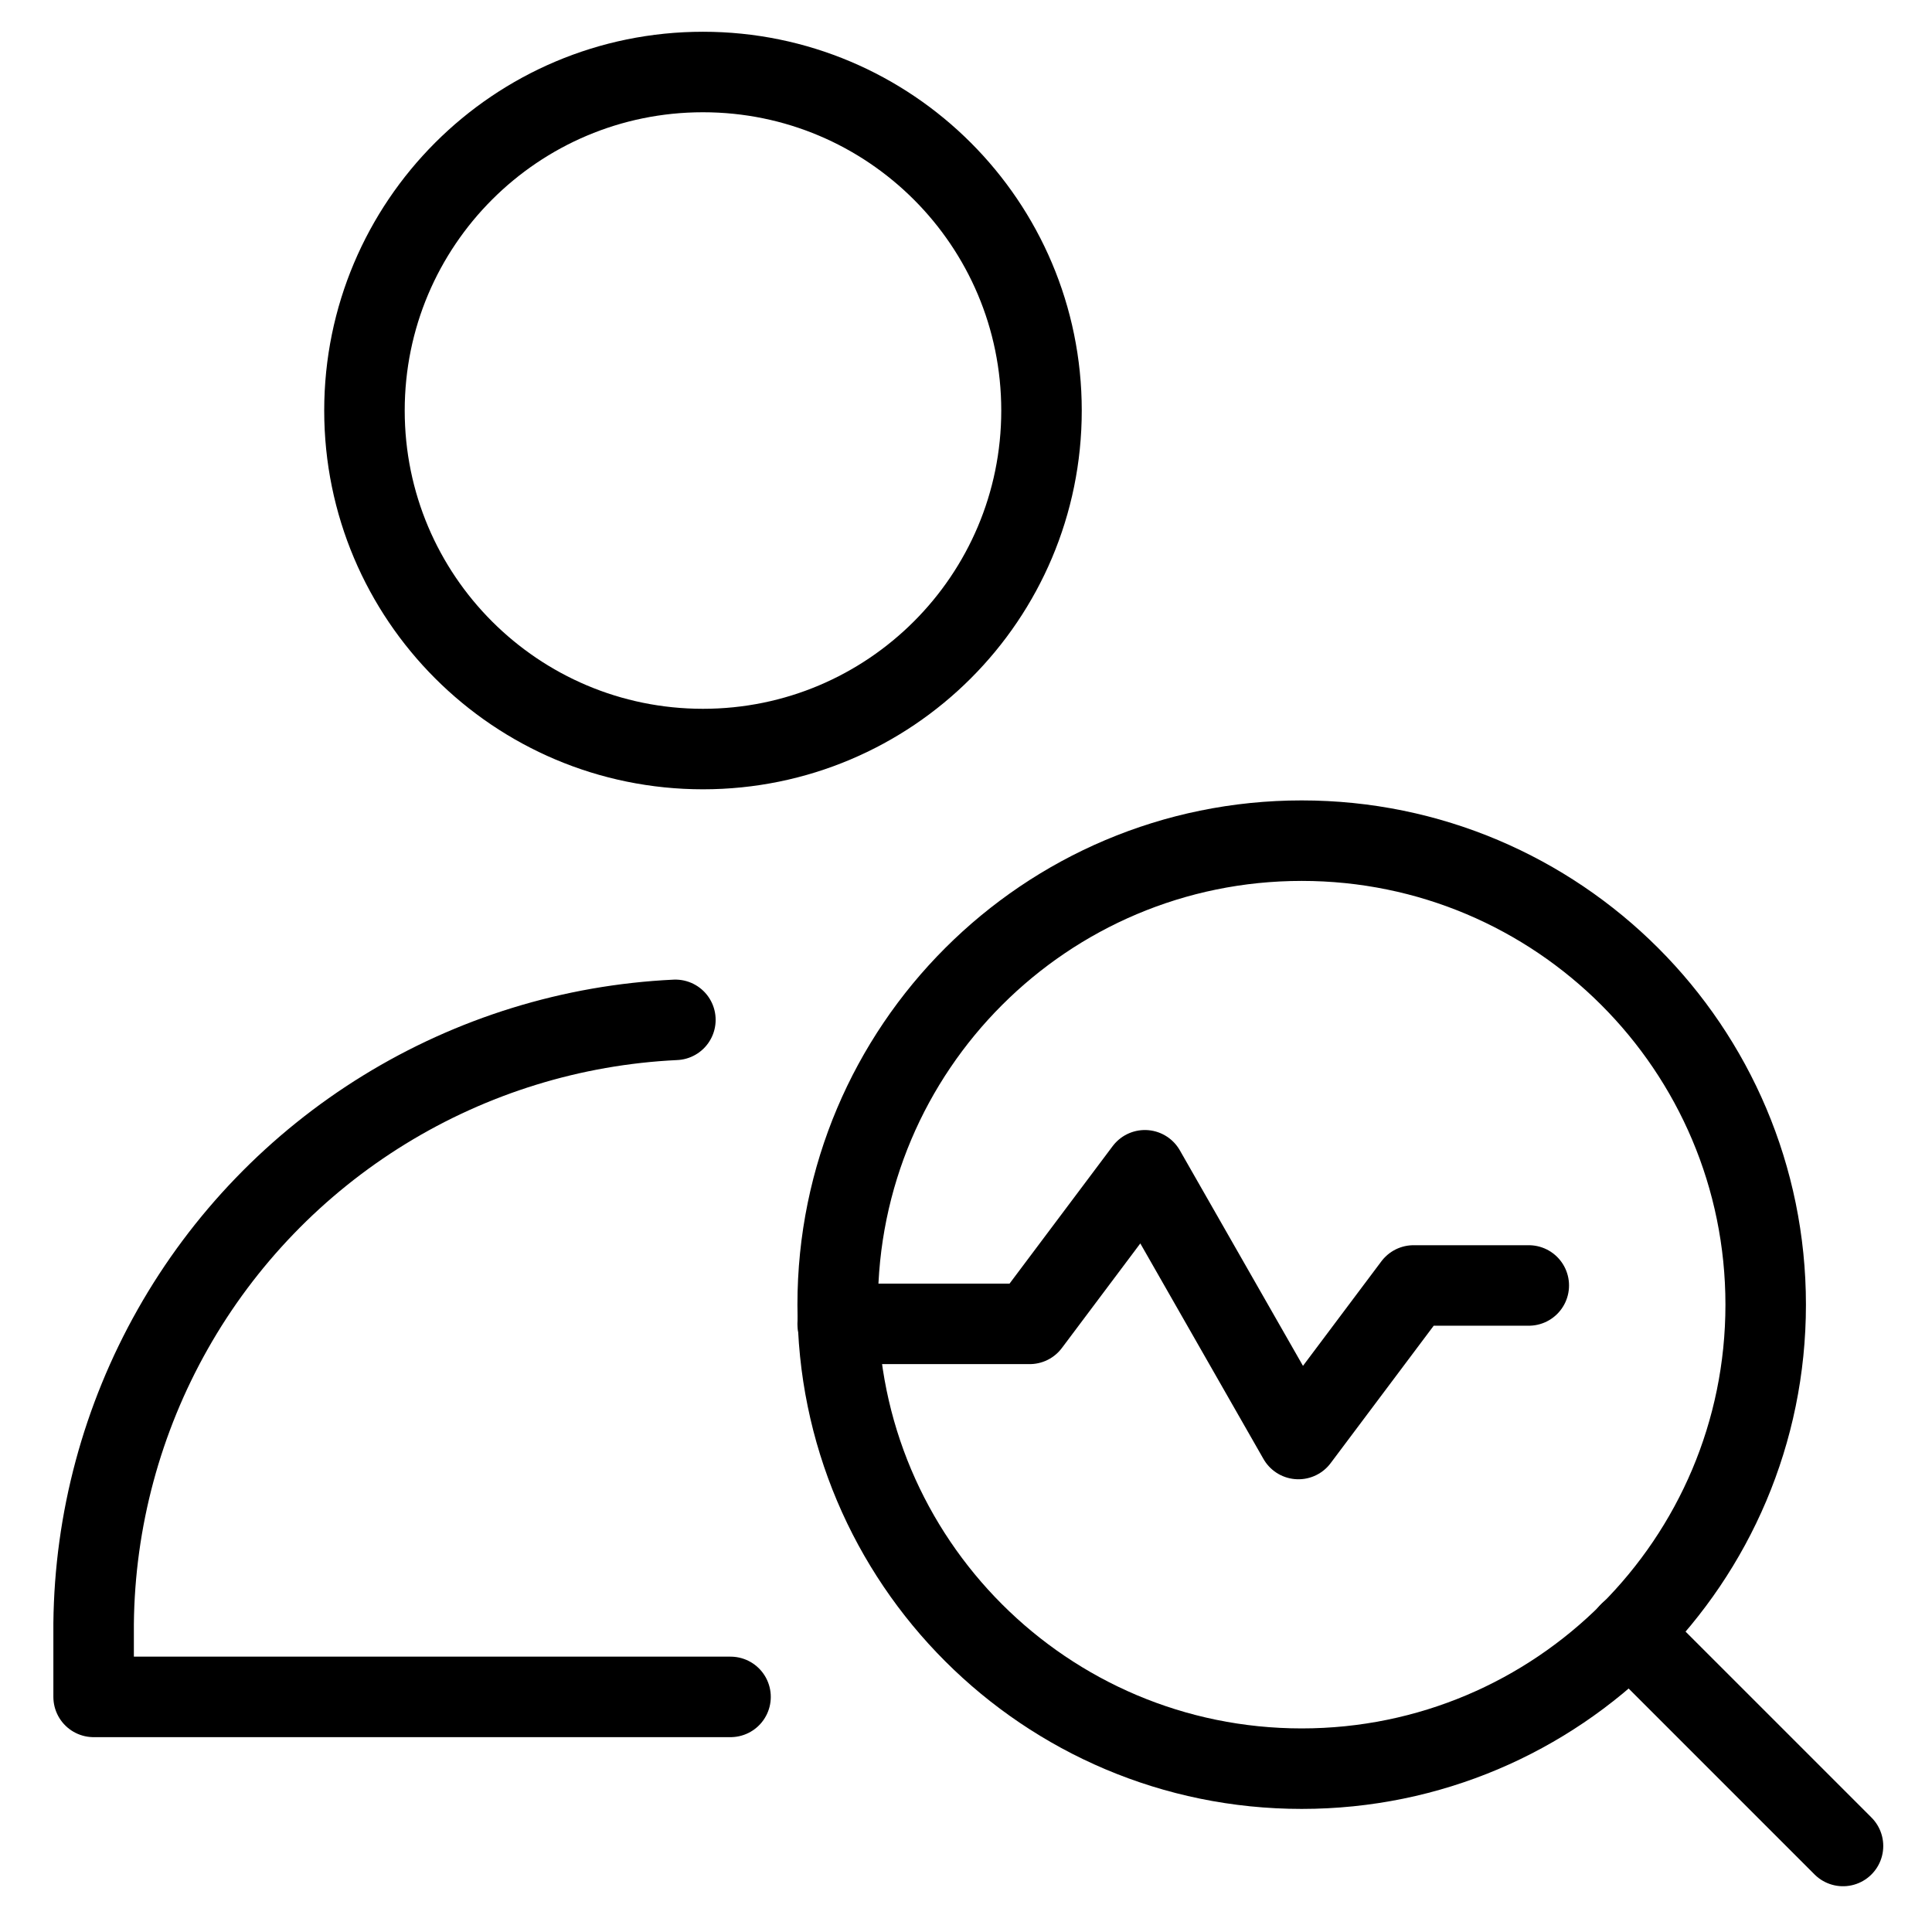 <svg width="48" height="48" viewBox="0 0 48 48" fill="none" xmlns="http://www.w3.org/2000/svg">
<path d="M32.34 43.942C38.707 43.942 43.868 38.78 43.868 32.414C43.868 26.047 38.707 20.886 32.34 20.886C25.974 20.886 20.812 26.047 20.812 32.414C20.812 38.78 25.974 43.942 32.34 43.942Z" stroke="black" stroke-width="2" stroke-linecap="round" stroke-linejoin="round"/>
<path d="M40.486 40.56L45.789 45.863" stroke="black" stroke-width="2" stroke-linecap="round" stroke-linejoin="round"/>
<path d="M20.812 32.891H25.582L28.444 29.075L32.259 35.752L35.12 31.937H37.982" stroke="black" stroke-width="2" stroke-linecap="round" stroke-linejoin="round"/>
<path d="M17.465 18.61C22.11 18.61 25.876 14.845 25.876 10.2C25.876 5.555 22.11 1.789 17.465 1.789C12.82 1.789 9.055 5.555 9.055 10.2C9.055 14.845 12.82 18.61 17.465 18.61Z" stroke="black" stroke-width="2" stroke-linecap="round" stroke-linejoin="round"/>
<path d="M18.15 42.159H2.326V40.335C2.353 37.771 3.029 35.255 4.292 33.023C5.554 30.791 7.362 28.916 9.546 27.572C11.73 26.228 14.219 25.459 16.78 25.338" stroke="black" stroke-width="2" stroke-linecap="round" stroke-linejoin="round"/>
</svg>
